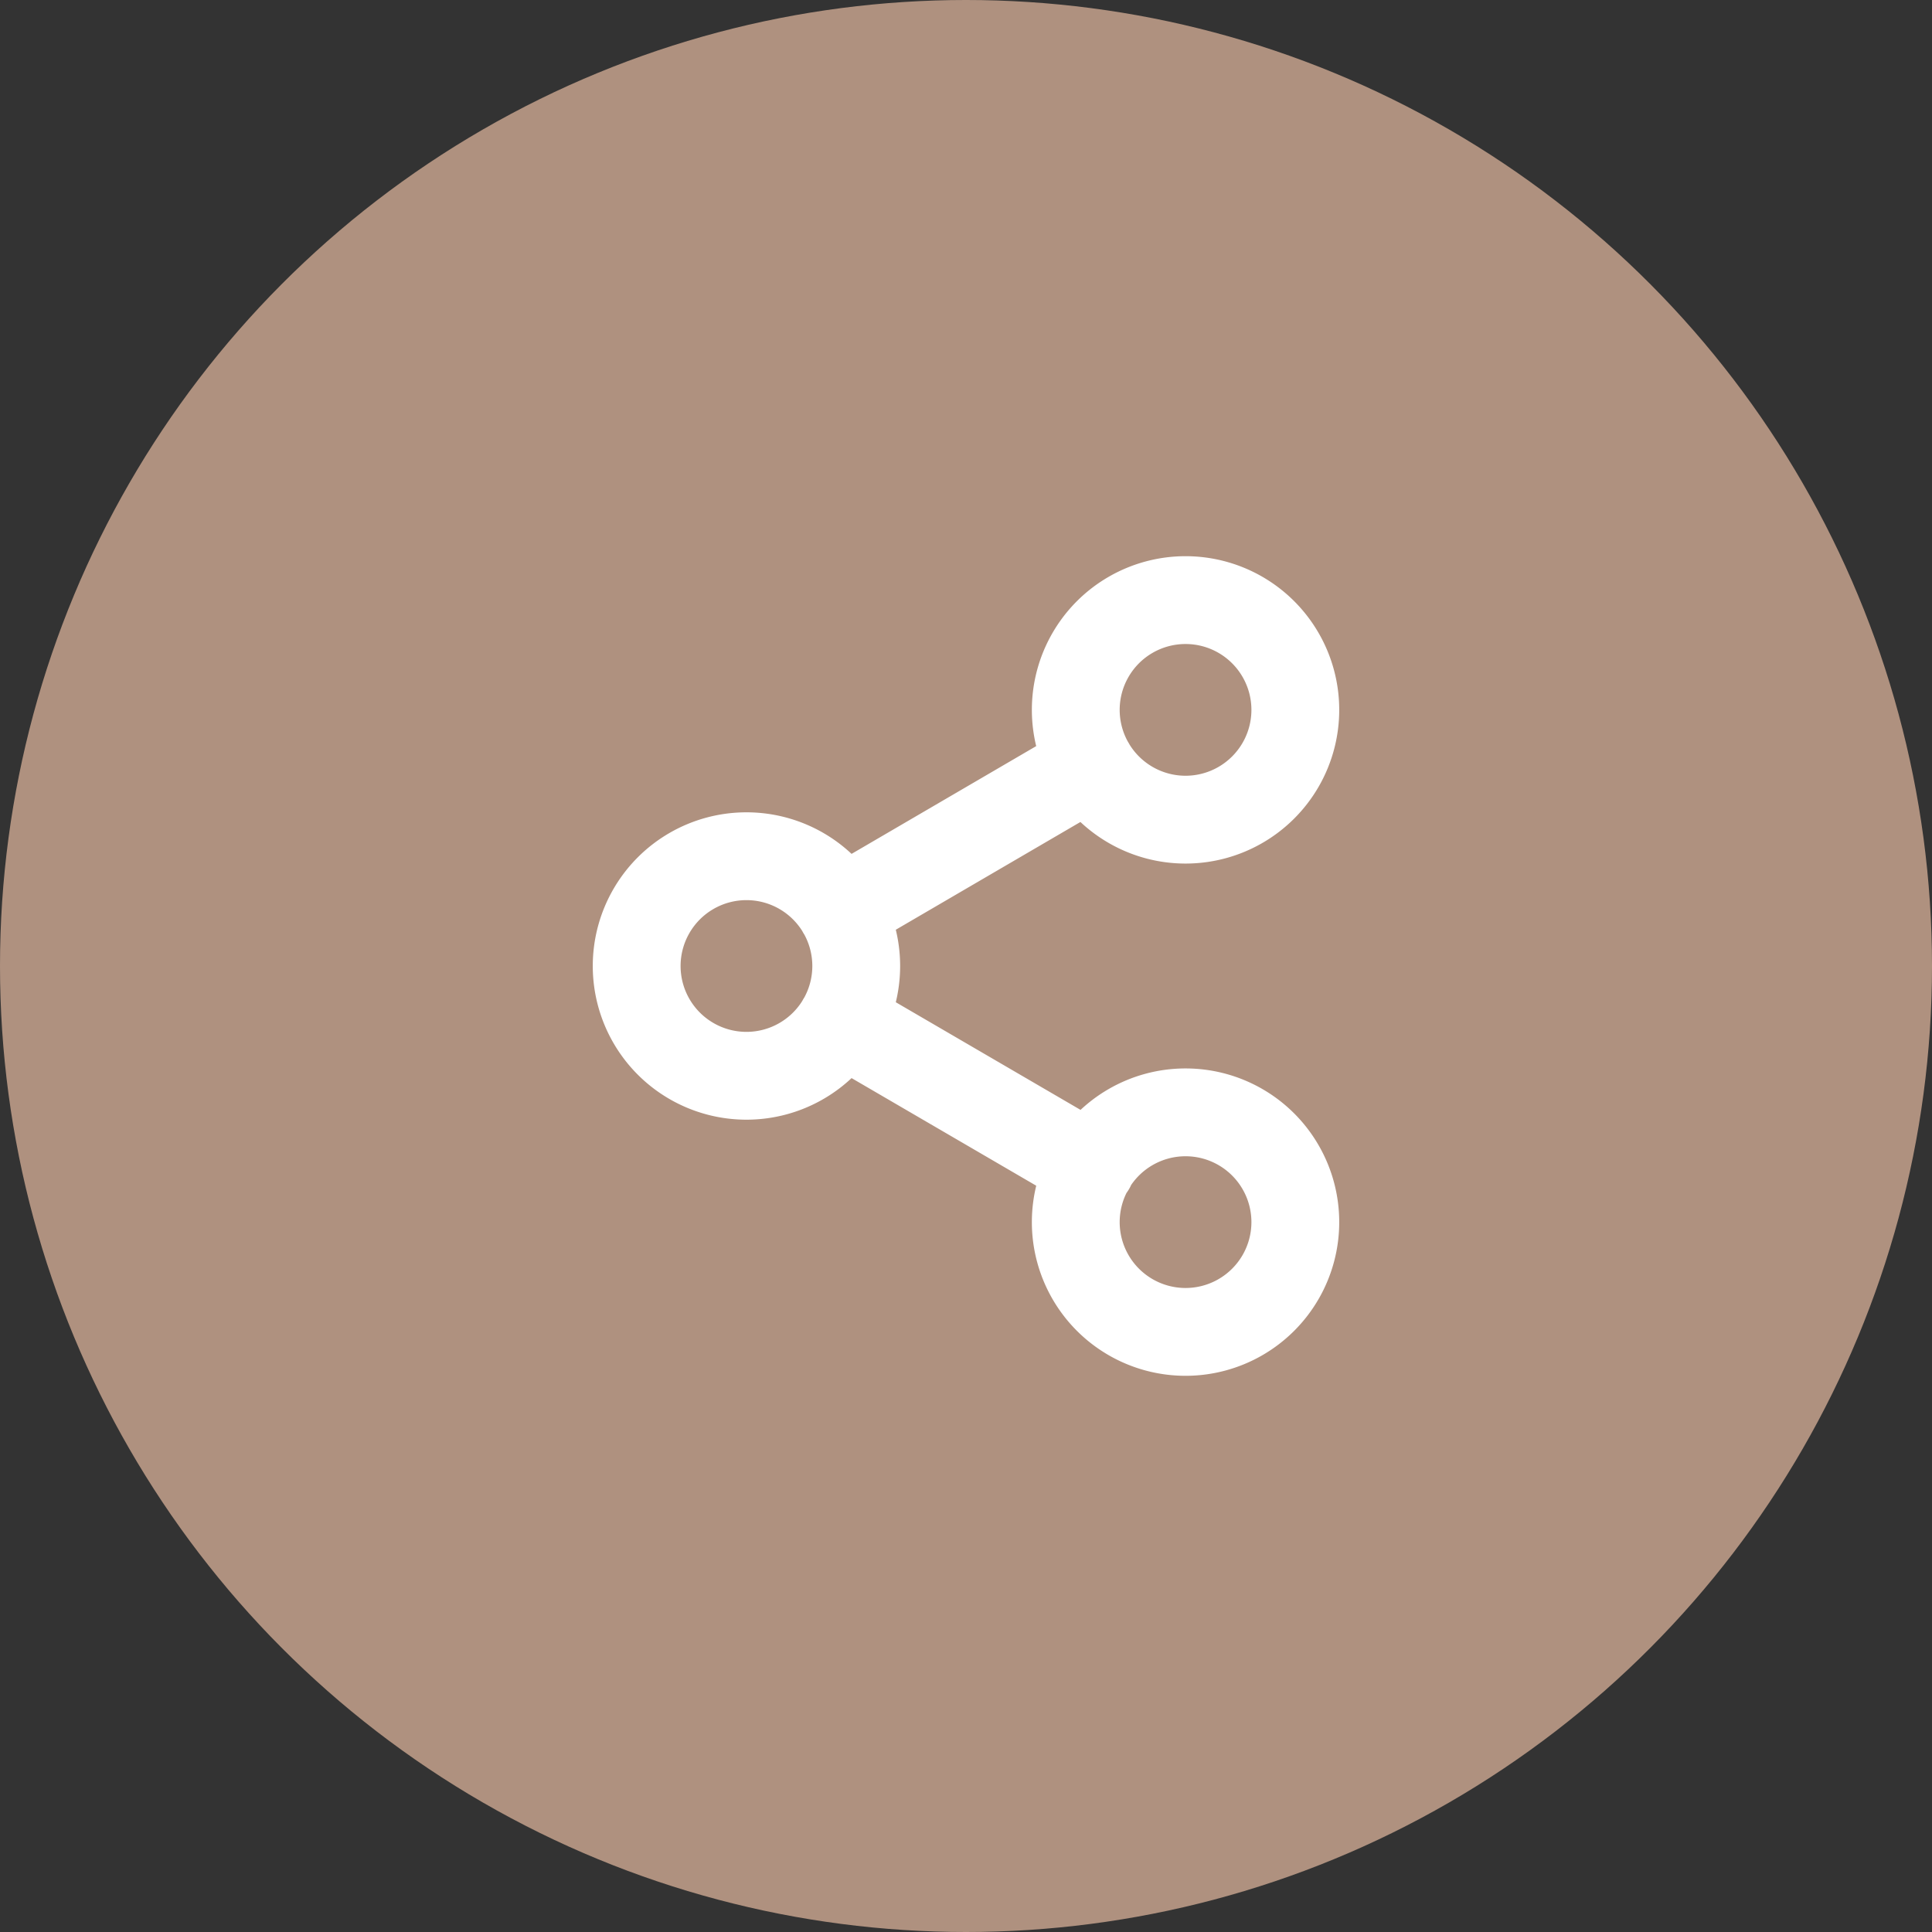 <svg width="44" height="44" fill="none" xmlns="http://www.w3.org/2000/svg"><rect width="100%" height="100%" fill="#333333" stroke="none"/><circle cx="22" cy="22" r="22" fill="#AF917F"/><path d="M27 18.667a2.5 2.5 0 1 0 0-5 2.5 2.5 0 0 0 0 5ZM17 24.5a2.5 2.5 0 1 0 0-5 2.5 2.5 0 0 0 0 5Zm10 5.833a2.5 2.5 0 1 0 0-5 2.5 2.5 0 0 0 0 5Zm-7.842-7.075 5.692 3.317m-.009-9.15-5.683 3.317" stroke="#fff" stroke-width="2" stroke-linecap="round" stroke-linejoin="round"/></svg>